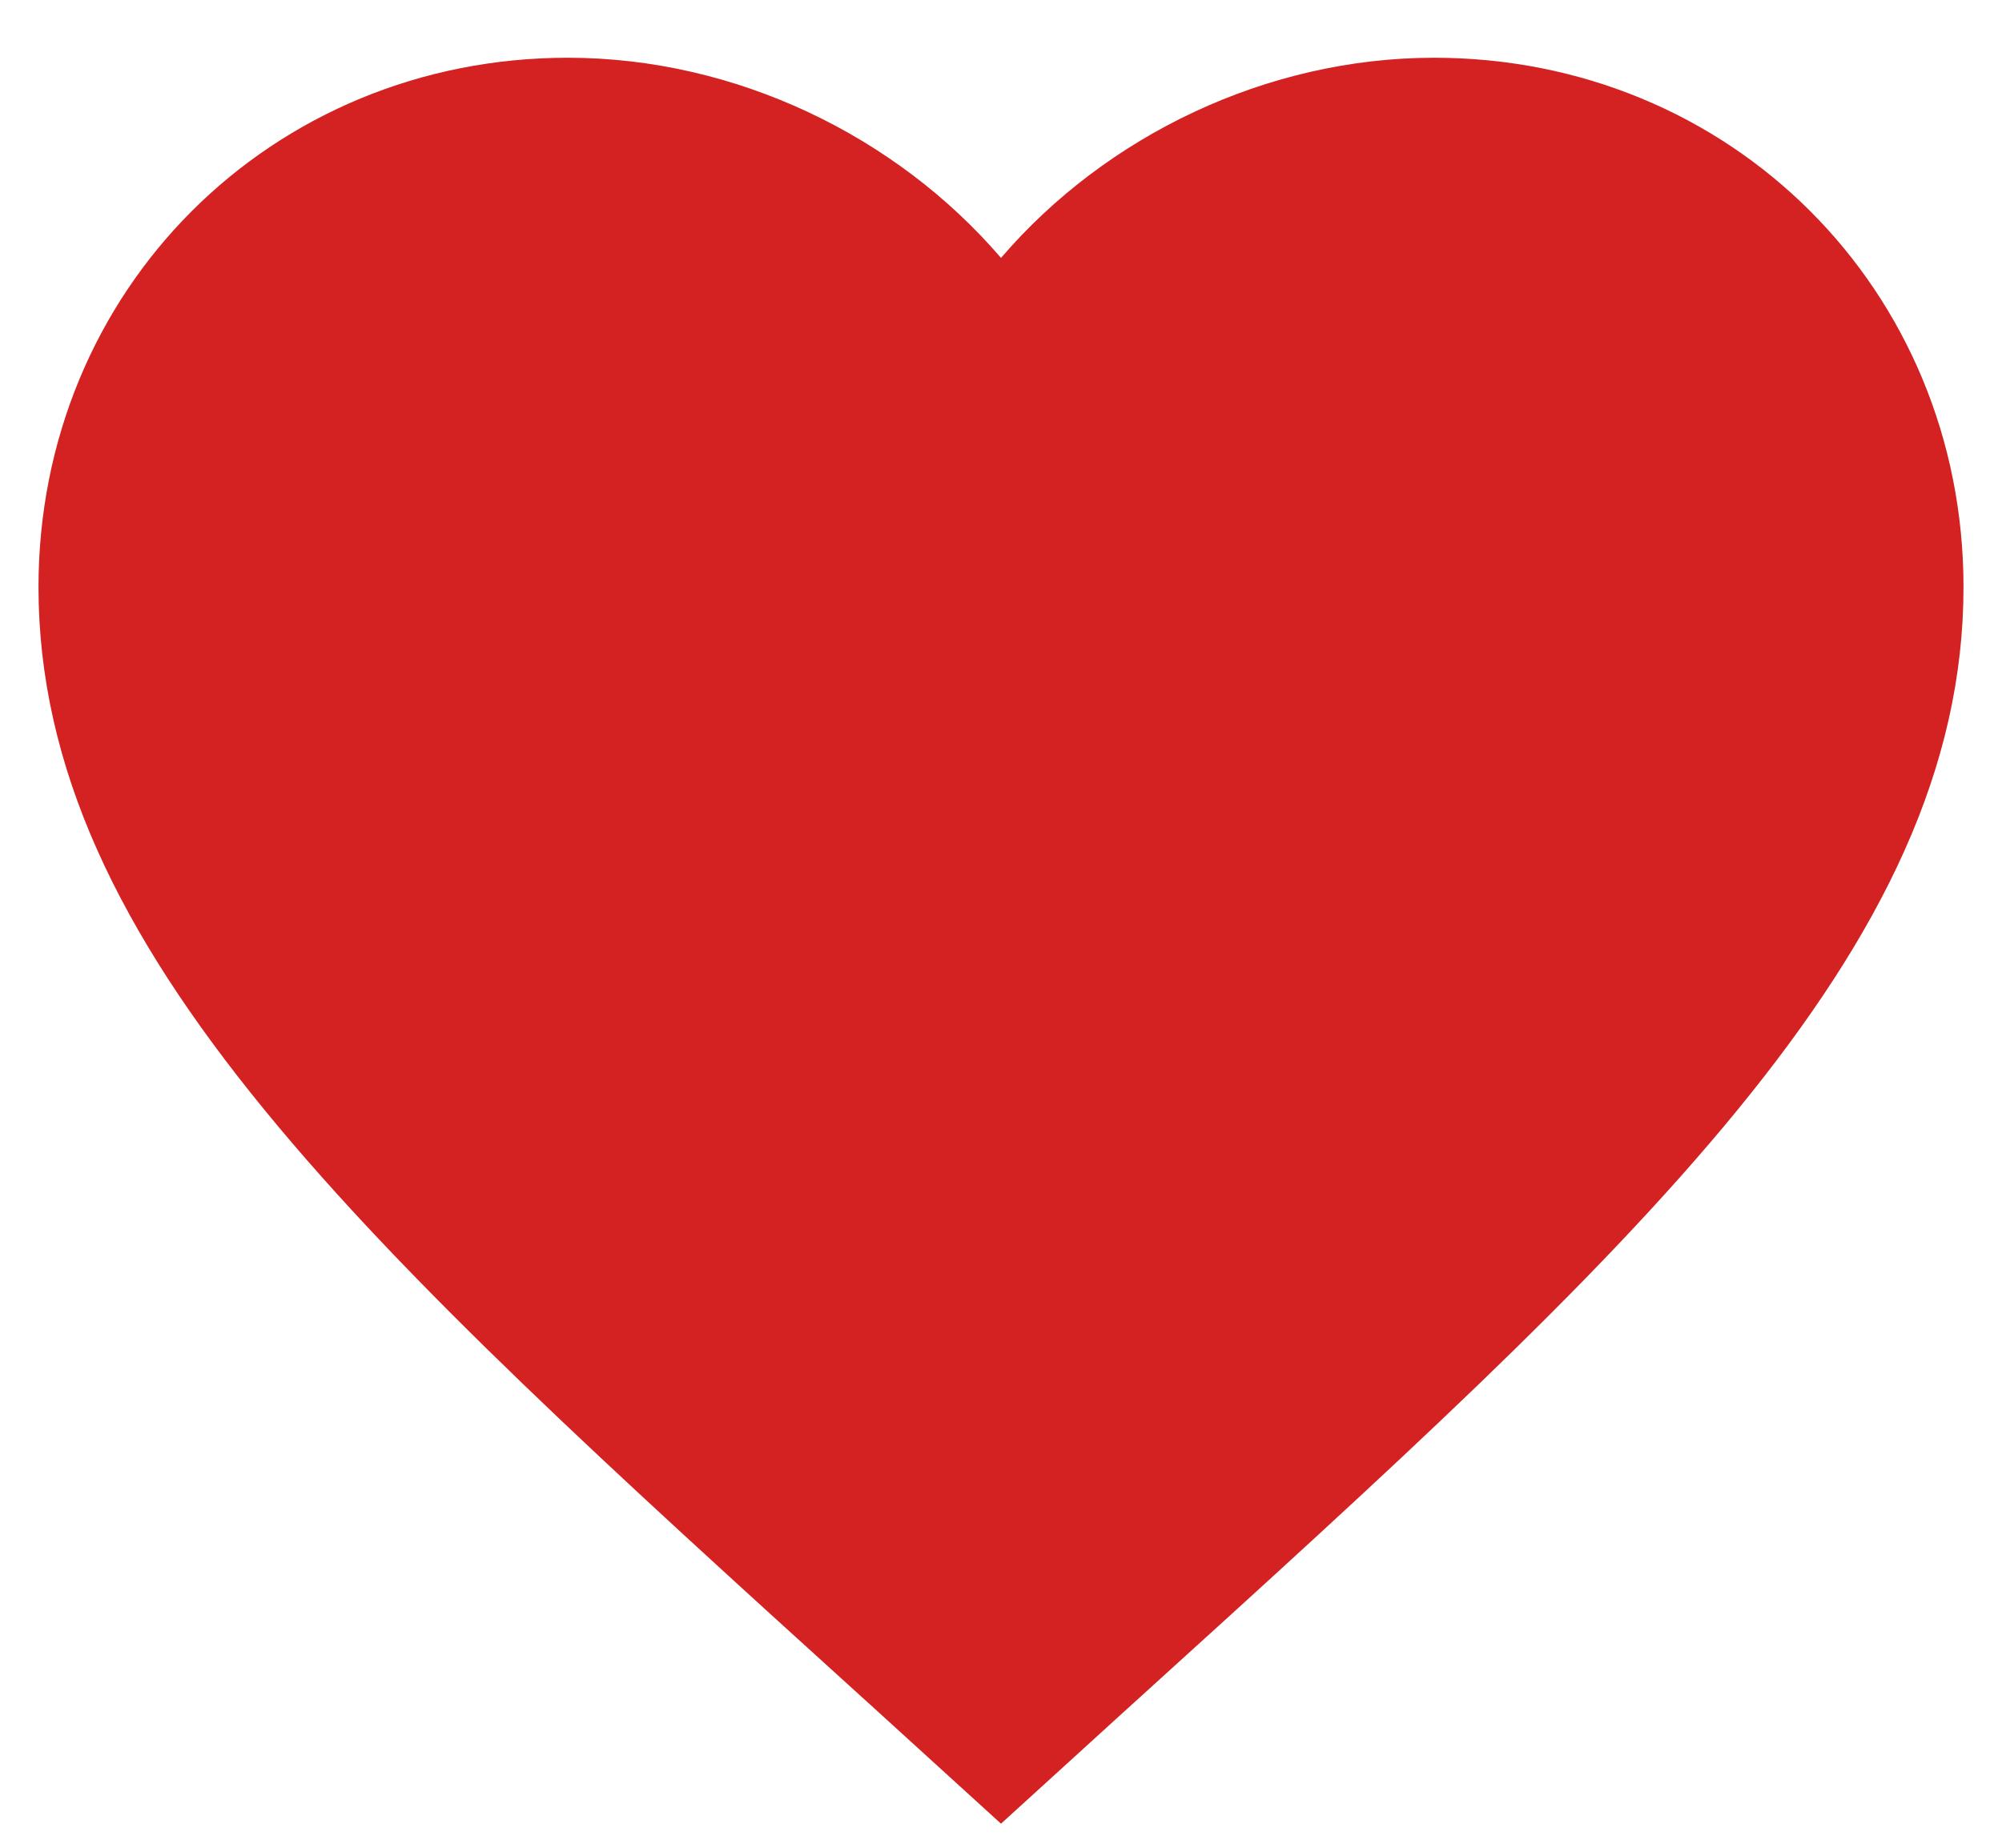 <svg width="26" height="24" viewBox="0 0 26 24" fill="none" xmlns="http://www.w3.org/2000/svg">
<path d="M11.861 21.298L11.859 21.297C8.621 18.36 6.013 15.99 4.204 13.777C2.405 11.576 1.5 9.652 1.5 7.625C1.5 4.316 4.076 1.75 7.375 1.75C9.248 1.75 11.062 2.627 12.241 4.001L13 4.885L13.759 4.001C14.938 2.627 16.752 1.75 18.625 1.75C21.924 1.75 24.5 4.316 24.5 7.625C24.5 9.652 23.595 11.576 21.796 13.777C19.987 15.99 17.379 18.36 14.141 21.297L14.139 21.298L13 22.335L11.861 21.298Z" fill="#D42121" stroke="#D42121" stroke-width="2"/>
</svg>

